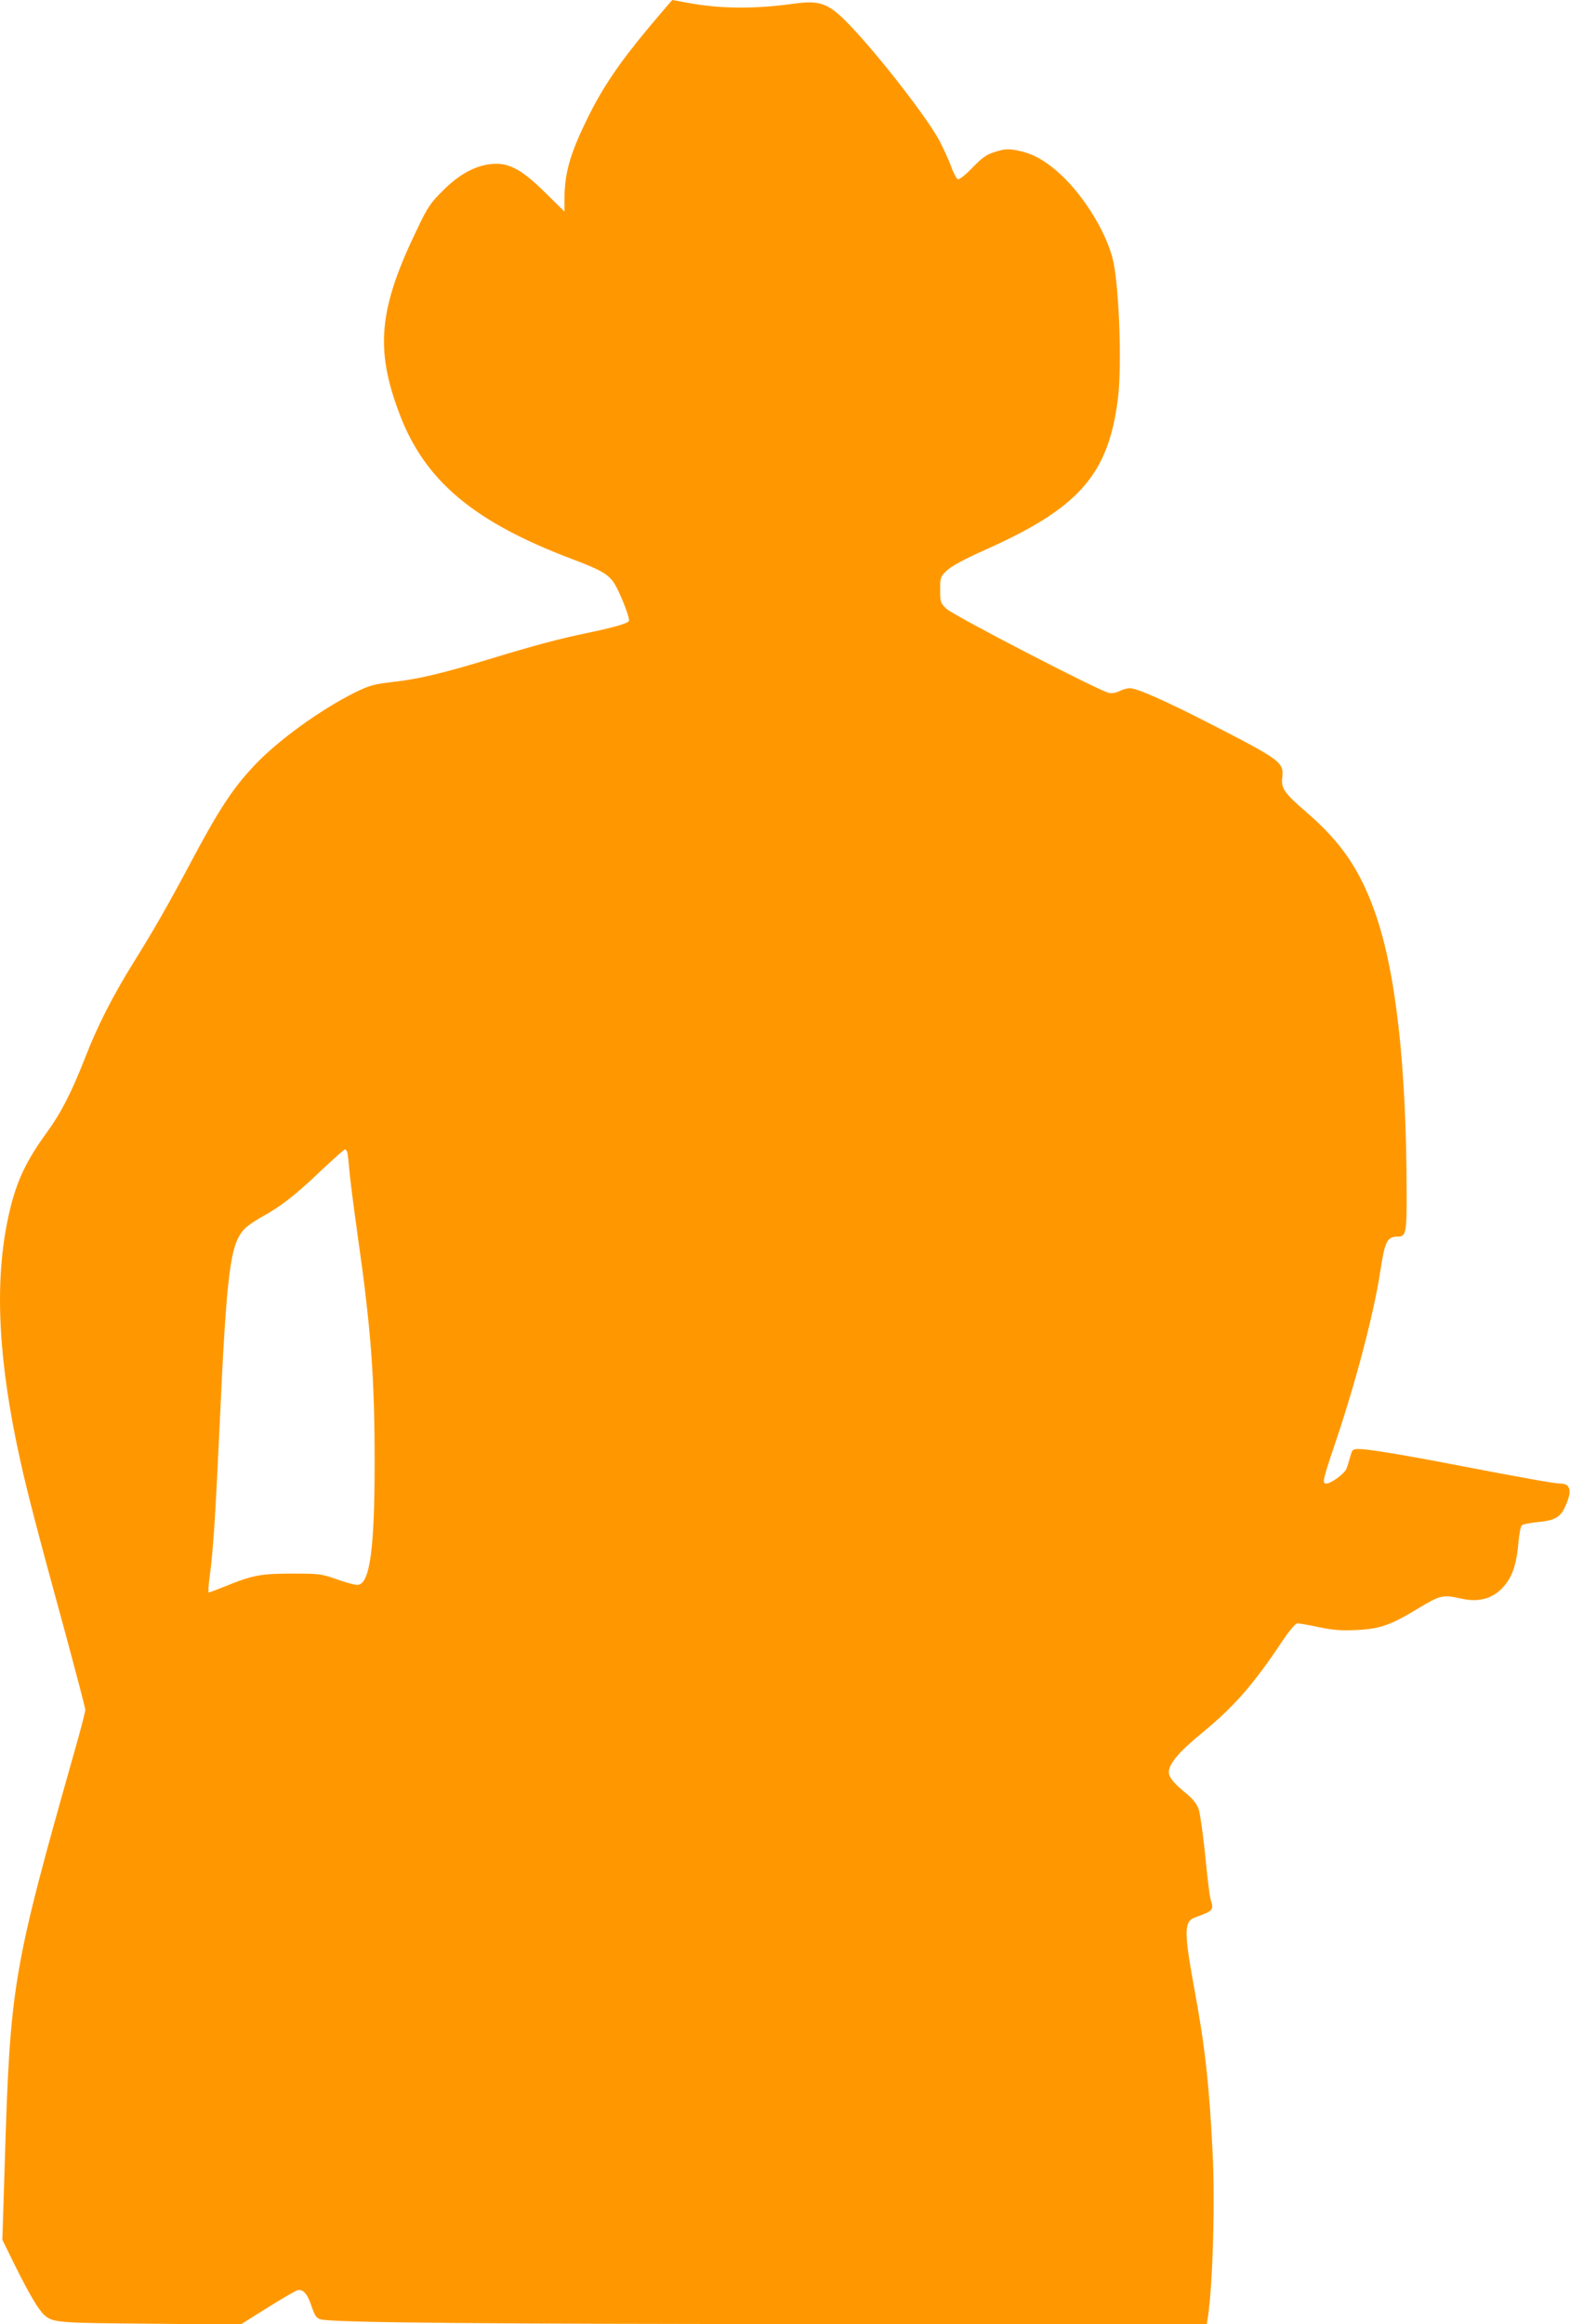 <?xml version="1.0" standalone="no"?>
<!DOCTYPE svg PUBLIC "-//W3C//DTD SVG 20010904//EN"
 "http://www.w3.org/TR/2001/REC-SVG-20010904/DTD/svg10.dtd">
<svg version="1.0" xmlns="http://www.w3.org/2000/svg"
 width="865pt" height="1280pt" viewBox="0 0 865 1280"
 preserveAspectRatio="xMidYMid meet">
<g transform="translate(0,1280) scale(0.1,-0.1)"
fill="#ff9800" stroke="none">
<path d="M3571 12644 c-162 -194 -254 -331 -336 -499 -96 -196 -125 -300 -125
-445 l0 -65 -104 102 c-130 129 -203 169 -296 160 -90 -8 -181 -57 -270 -147
-66 -65 -84 -91 -136 -200 -217 -446 -240 -668 -103 -1029 139 -369 410 -596
954 -801 169 -64 204 -86 239 -149 34 -64 78 -180 71 -191 -8 -14 -91 -37
-225 -65 -152 -31 -298 -70 -531 -141 -265 -81 -400 -113 -538 -129 -114 -13
-134 -19 -216 -59 -191 -95 -427 -266 -555 -403 -123 -131 -197 -246 -360
-553 -107 -201 -192 -351 -304 -530 -115 -185 -199 -350 -265 -520 -77 -197
-134 -308 -214 -418 -123 -169 -176 -289 -216 -487 -72 -354 -49 -778 70
-1315 40 -182 98 -403 240 -921 65 -240 119 -445 119 -455 0 -11 -27 -116 -61
-234 -340 -1201 -353 -1279 -383 -2270 l-13 -415 72 -146 c77 -155 130 -244
161 -270 47 -40 74 -42 584 -46 l495 -5 145 91 c80 50 156 94 168 98 33 8 56
-19 80 -92 17 -49 25 -61 49 -68 62 -18 901 -26 2845 -26 l2037 -1 5 32 c28
182 41 633 27 913 -19 381 -42 586 -103 915 -55 303 -54 358 5 380 104 38 105
39 87 100 -6 19 -19 130 -30 245 -12 116 -28 229 -36 252 -10 29 -32 56 -67
85 -71 58 -96 89 -97 118 0 46 53 110 181 215 177 145 283 266 438 498 47 70
78 107 90 107 10 0 62 -9 117 -21 78 -16 122 -20 204 -16 132 6 189 26 340
117 126 76 138 79 242 56 105 -24 190 5 249 87 37 52 56 116 65 222 4 47 12
89 19 95 7 6 44 13 81 17 93 8 129 25 153 77 45 91 37 136 -23 136 -31 0 -211
32 -611 109 -265 51 -449 81 -497 81 -35 0 -38 -2 -49 -43 -6 -23 -15 -52 -20
-64 -10 -28 -85 -83 -111 -83 -25 0 -22 14 54 239 109 324 209 704 243 931 26
167 37 190 99 190 42 0 47 25 46 243 -1 706 -61 1227 -176 1547 -84 235 -186
383 -377 548 -122 105 -140 131 -132 193 9 80 -11 95 -395 292 -250 128 -406
197 -445 197 -14 0 -40 -7 -57 -16 -18 -9 -42 -14 -58 -10 -53 10 -858 427
-895 463 -34 33 -35 37 -35 105 0 69 1 72 38 107 26 24 95 62 217 116 513 230
673 413 725 835 21 174 7 588 -25 745 -31 149 -154 355 -285 478 -87 82 -159
122 -247 139 -51 9 -68 8 -119 -8 -49 -15 -70 -30 -126 -87 -40 -42 -73 -67
-81 -64 -7 3 -24 34 -36 69 -13 34 -41 97 -63 139 -61 119 -332 469 -493 637
-116 122 -163 141 -301 123 -228 -32 -416 -30 -598 4 -43 8 -80 15 -81 15 -2
0 -62 -70 -134 -156z m-1657 -6191 c2 -10 7 -54 11 -98 3 -44 24 -204 45 -355
74 -518 94 -781 94 -1255 0 -473 -26 -664 -91 -673 -12 -2 -64 11 -115 30 -90
31 -99 32 -248 32 -171 0 -217 -8 -369 -70 -47 -19 -88 -34 -91 -34 -4 0 -1
42 6 94 18 132 31 325 54 826 39 851 58 1000 138 1083 14 15 56 44 92 64 109
60 187 121 322 250 72 67 134 123 138 123 5 0 11 -8 14 -17z"/>
</g>
</svg>
